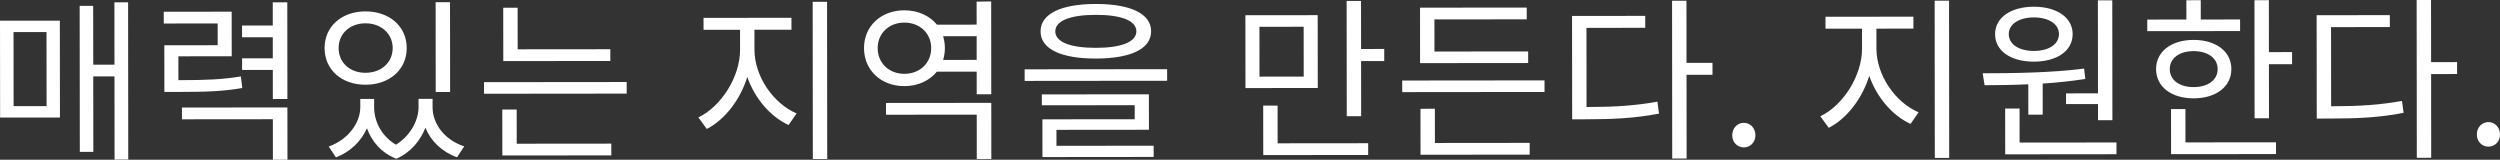 <?xml version="1.0" encoding="UTF-8"?>
<svg id="_ブランド" data-name="ブランド" xmlns="http://www.w3.org/2000/svg" width="327.584" height="20.934" viewBox="0 0 327.584 20.934">
  <rect x="0" y="0" width="327.584" height="20.934" fill="#333333" stroke="none"/>
  <path d="M0,2.712l.013,12.693,7.842-.008-.013-12.693-7.842.008ZM1.783,13.908l-.01-9.704,4.322-.004.01,9.704-4.322.004ZM16.785.303l.021,20.604-1.794.002-.011-10.9-2.782.003.01,9.888h-1.771s-.02-19.13-.02-19.13h1.771s.008,7.702.008,7.702l2.782-.003-.008-8.163,1.794-.002ZM31.748,11.533c-2.529.439-4.621.511-8.737.515h-1.472s-.006-6.115-.006-6.115l6.99-.007-.003-2.852-7.06.007-.002-1.541,8.899-.009.006,5.841-6.99.007.003,3.127c3.816-.004,5.794-.098,8.186-.491l.186,1.518ZM37.66,14.079l.007,6.853-1.908.002-.005-5.312-11.912.012-.002-1.541,13.82-.014ZM31.717,3.346l4.024-.004-.003-3.035,1.908-.002.013,12.67-1.908.002-.004-3.817-4.024.004-.002-1.518,4.024-.004-.002-2.759-4.024.004-.002-1.541ZM57.094,12.059l-.012-11.773,1.885-.002.012,11.773-1.885.002ZM60.825,19.184l-.94,1.426c-2.024-.733-3.451-2.158-4.144-3.882-.642,1.679-1.905,3.244-3.812,4.074-1.979-.78-3.222-2.274-3.845-3.998-.733,1.656-2.136,3.083-4.066,3.821l-.944-1.425c2.598-.922,4.136-3.154,4.134-5.132v-1.104s1.816-.002,1.816-.002v1.104c.003,1.816.947,3.77,2.857,4.895,1.977-1.221,2.963-3.291,2.961-4.901v-1.104s1.839-.002,1.839-.002v1.104c.003,2.139,1.522,4.252,4.145,5.124ZM47.895,11.103c3.127-.003,5.401-1.96,5.398-4.812-.003-2.851-2.281-4.803-5.408-4.8-3.104.003-5.356,1.96-5.354,4.811.003,2.852,2.259,4.804,5.363,4.801ZM47.887,3.054c2.047-.002,3.565,1.354,3.567,3.239.002,1.909-1.515,3.244-3.562,3.246s-3.52-1.331-3.521-3.239c-.002-1.885,1.469-3.244,3.516-3.246ZM65.948,8.003l-.007-6.99,1.885-.002.005,5.45,12.142-.012.002,1.541-14.026.014ZM82.116,10.747v1.518s-18.694.019-18.694.019v-1.518s18.694-.019,18.694-.019ZM80.101,18.82l.002,1.541-14.28.014-.007-6.025,1.886-.002.005,4.484,12.395-.012ZM108.372.234l.021,20.604h-1.885s-.021-20.602-.021-20.602h1.885ZM104.386,14.863l-1.057,1.519c-2.393-1.102-4.418-3.468-5.409-6.295-.94,3.013-2.961,5.614-5.306,6.812l-1.105-1.517c2.966-1.406,5.468-5.294,5.464-8.858l-.002-2.622-4.783.005-.002-1.564,11.521-.012.002,1.564-4.852.005.002,2.622c.004,3.495,2.491,7.057,5.527,8.342ZM129.891,13.48l.007,7.358-1.908.002-.006-5.818-11.889.012v-1.541s13.796-.014,13.796-.014ZM122.758,9.395l5.22-.005.003,2.966,1.908-.002-.012-12.164-1.908.025.003,3.012-5.197.005c-.967-1.172-2.485-1.883-4.279-1.881-3.035.003-5.286,2.052-5.283,4.949.003,2.92,2.258,4.987,5.293,4.984,1.794-.002,3.289-.716,4.253-1.89ZM127.974,4.744l.003,3.104-4.393.004c.138-.483.229-.989.229-1.563,0-.552-.093-1.058-.231-1.541l4.393-.004ZM115.005,6.298c-.002-1.932,1.492-3.336,3.492-3.338,2.024-.002,3.52,1.399,3.521,3.331.002,1.978-1.49,3.381-3.515,3.383-2,.002-3.497-1.399-3.499-3.376ZM143.595,7.672c4.53-.004,7.242-1.249,7.24-3.571-.002-2.323-2.718-3.584-7.248-3.58-4.529.004-7.241,1.272-7.239,3.595.002,2.322,2.718,3.561,7.247,3.557ZM143.589,1.946c3.381-.003,5.312.776,5.314,2.156,0,1.379-1.93,2.164-5.311,2.167-3.38.003-5.312-.777-5.313-2.156-.002-1.38,1.93-2.164,5.31-2.167ZM151.171,19.093l.002,1.472-14.578.015-.005-4.944,12.095-.012-.002-1.84-12.164.012-.002-1.425,14.027-.014.005,4.645-12.119.012.002,2.093,12.739-.013ZM152.932,9.065l.002,1.518-18.672.019-.002-1.518,18.672-.019ZM179.277,18.766l.002,1.541-13.751.014-.007-6.484,1.886-.002.005,4.944,11.865-.012ZM181.381,6.415l.002,1.587-3.035.003.007,7.22h-1.886s-.015-15.106-.015-15.106h1.886s.006,6.299.006,6.299l3.035-.003ZM172.662,1.986l-9.475.01.01,9.543,9.475-.01-.01-9.543ZM165.035,10.042l-.007-6.53,5.795-.006.007,6.53-5.795.006ZM186.078,8.273l-.007-7.267,13.98-.014v1.541s-12.094.012-12.094.012l.005,4.208,12.279-.012v1.518s-14.164.014-14.164.014ZM202.385,10.533v1.518s-18.648.019-18.648.019v-1.518s18.648-.019,18.648-.019ZM200.438,18.722l.002,1.541-14.303.015-.007-6.025,1.886-.002.005,4.484,12.417-.013ZM224.395,9.798l-3.403.003.011,10.969-1.886.002-.021-20.672,1.886-.002.008,8.14,3.403-.003.002,1.563ZM217.178,13.324l.208,1.563c-3.148.602-5.862.742-9.748.746l-1.633.002-.014-13.544,9.589-.01.002,1.563-7.703.008.01,10.371c3.656-.004,6.3-.167,9.289-.699ZM230.018,17.726c0,.943-.688,1.587-1.516,1.588-.828,0-1.519-.642-1.52-1.584,0-.966.688-1.634,1.516-1.635.828,0,1.519.666,1.52,1.631ZM251.402,14.715l-1.056,1.519c-2.394-1.102-4.419-3.467-5.41-6.295-.94,3.013-2.961,5.614-5.306,6.812l-1.105-1.516c2.966-1.406,5.468-5.295,5.464-8.859l-.002-2.622-4.783.005-.002-1.564,11.521-.011.002,1.564-4.852.005.002,2.622c.004,3.495,2.491,7.056,5.527,8.341ZM255.389.086l.021,20.604-1.885.002-.021-20.604,1.885-.002ZM274.906,12.231l-.012-12.188,1.885-.002.016,15.706-1.885.002-.002-2.116-4.186.004-.002-1.402,4.186-.004ZM266.509,8.078c3.013-.003,5.081-1.408,5.078-3.615-.002-2.162-2.072-3.585-5.085-3.583s-5.081,1.431-5.079,3.593c.003,2.208,2.073,3.608,5.086,3.605ZM266.503,2.283c1.954-.002,3.289.871,3.29,2.181.002,1.333-1.331,2.209-3.285,2.211-1.955.002-3.289-.871-3.291-2.204,0-1.311,1.331-2.186,3.286-2.188ZM277.327,18.667l.002,1.541-14.579.015-.007-6.001,1.886-.002.005,4.461,12.693-.013ZM265.775,11.045c-2.046.094-4.023.119-5.726.12l-.254-1.563c3.817-.004,8.922-.055,13.29-.611l.162,1.356c-1.815.278-3.724.487-5.587.604l.004,4.07-1.886.002-.004-3.978ZM300.338,6.825l.002,1.586-3.035.003.007,7.083-1.886.002-.016-15.476,1.886-.002.007,6.807,3.035-.003ZM293.528,4.072l-12.164.012-.002-1.518,5.128-.005-.002-2.529,1.885-.002.002,2.529,5.151-.005.002,1.518ZM292.384,9.041c-.002-2.3-2.028-3.815-4.948-3.812s-4.919,1.522-4.917,3.822c.003,2.322,2.005,3.838,4.925,3.835s4.943-1.522,4.94-3.845ZM284.312,9.048c0-1.426,1.263-2.347,3.125-2.349s3.151.917,3.152,2.343c.002,1.449-1.285,2.369-3.147,2.371s-3.128-.917-3.13-2.365ZM298.233,18.646l.002,1.541-13.751.014-.006-5.91,1.886-.002.004,4.369,11.865-.012ZM314.744,13.226l.208,1.563c-3.148.602-5.862.742-9.748.746l-1.633.002-.014-13.544,9.589-.01.002,1.563-7.703.008.01,10.371c3.656-.004,6.3-.167,9.289-.699ZM321.961,9.7l-3.403.003.011,10.969-1.886.002-.021-20.672,1.886-.002.008,8.14,3.403-.003.002,1.563ZM327.584,17.628c0,.943-.688,1.587-1.516,1.588-.828,0-1.519-.642-1.52-1.585,0-.966.688-1.634,1.516-1.634.828,0,1.519.665,1.52,1.631Z" fill="#fff"/>
</svg>